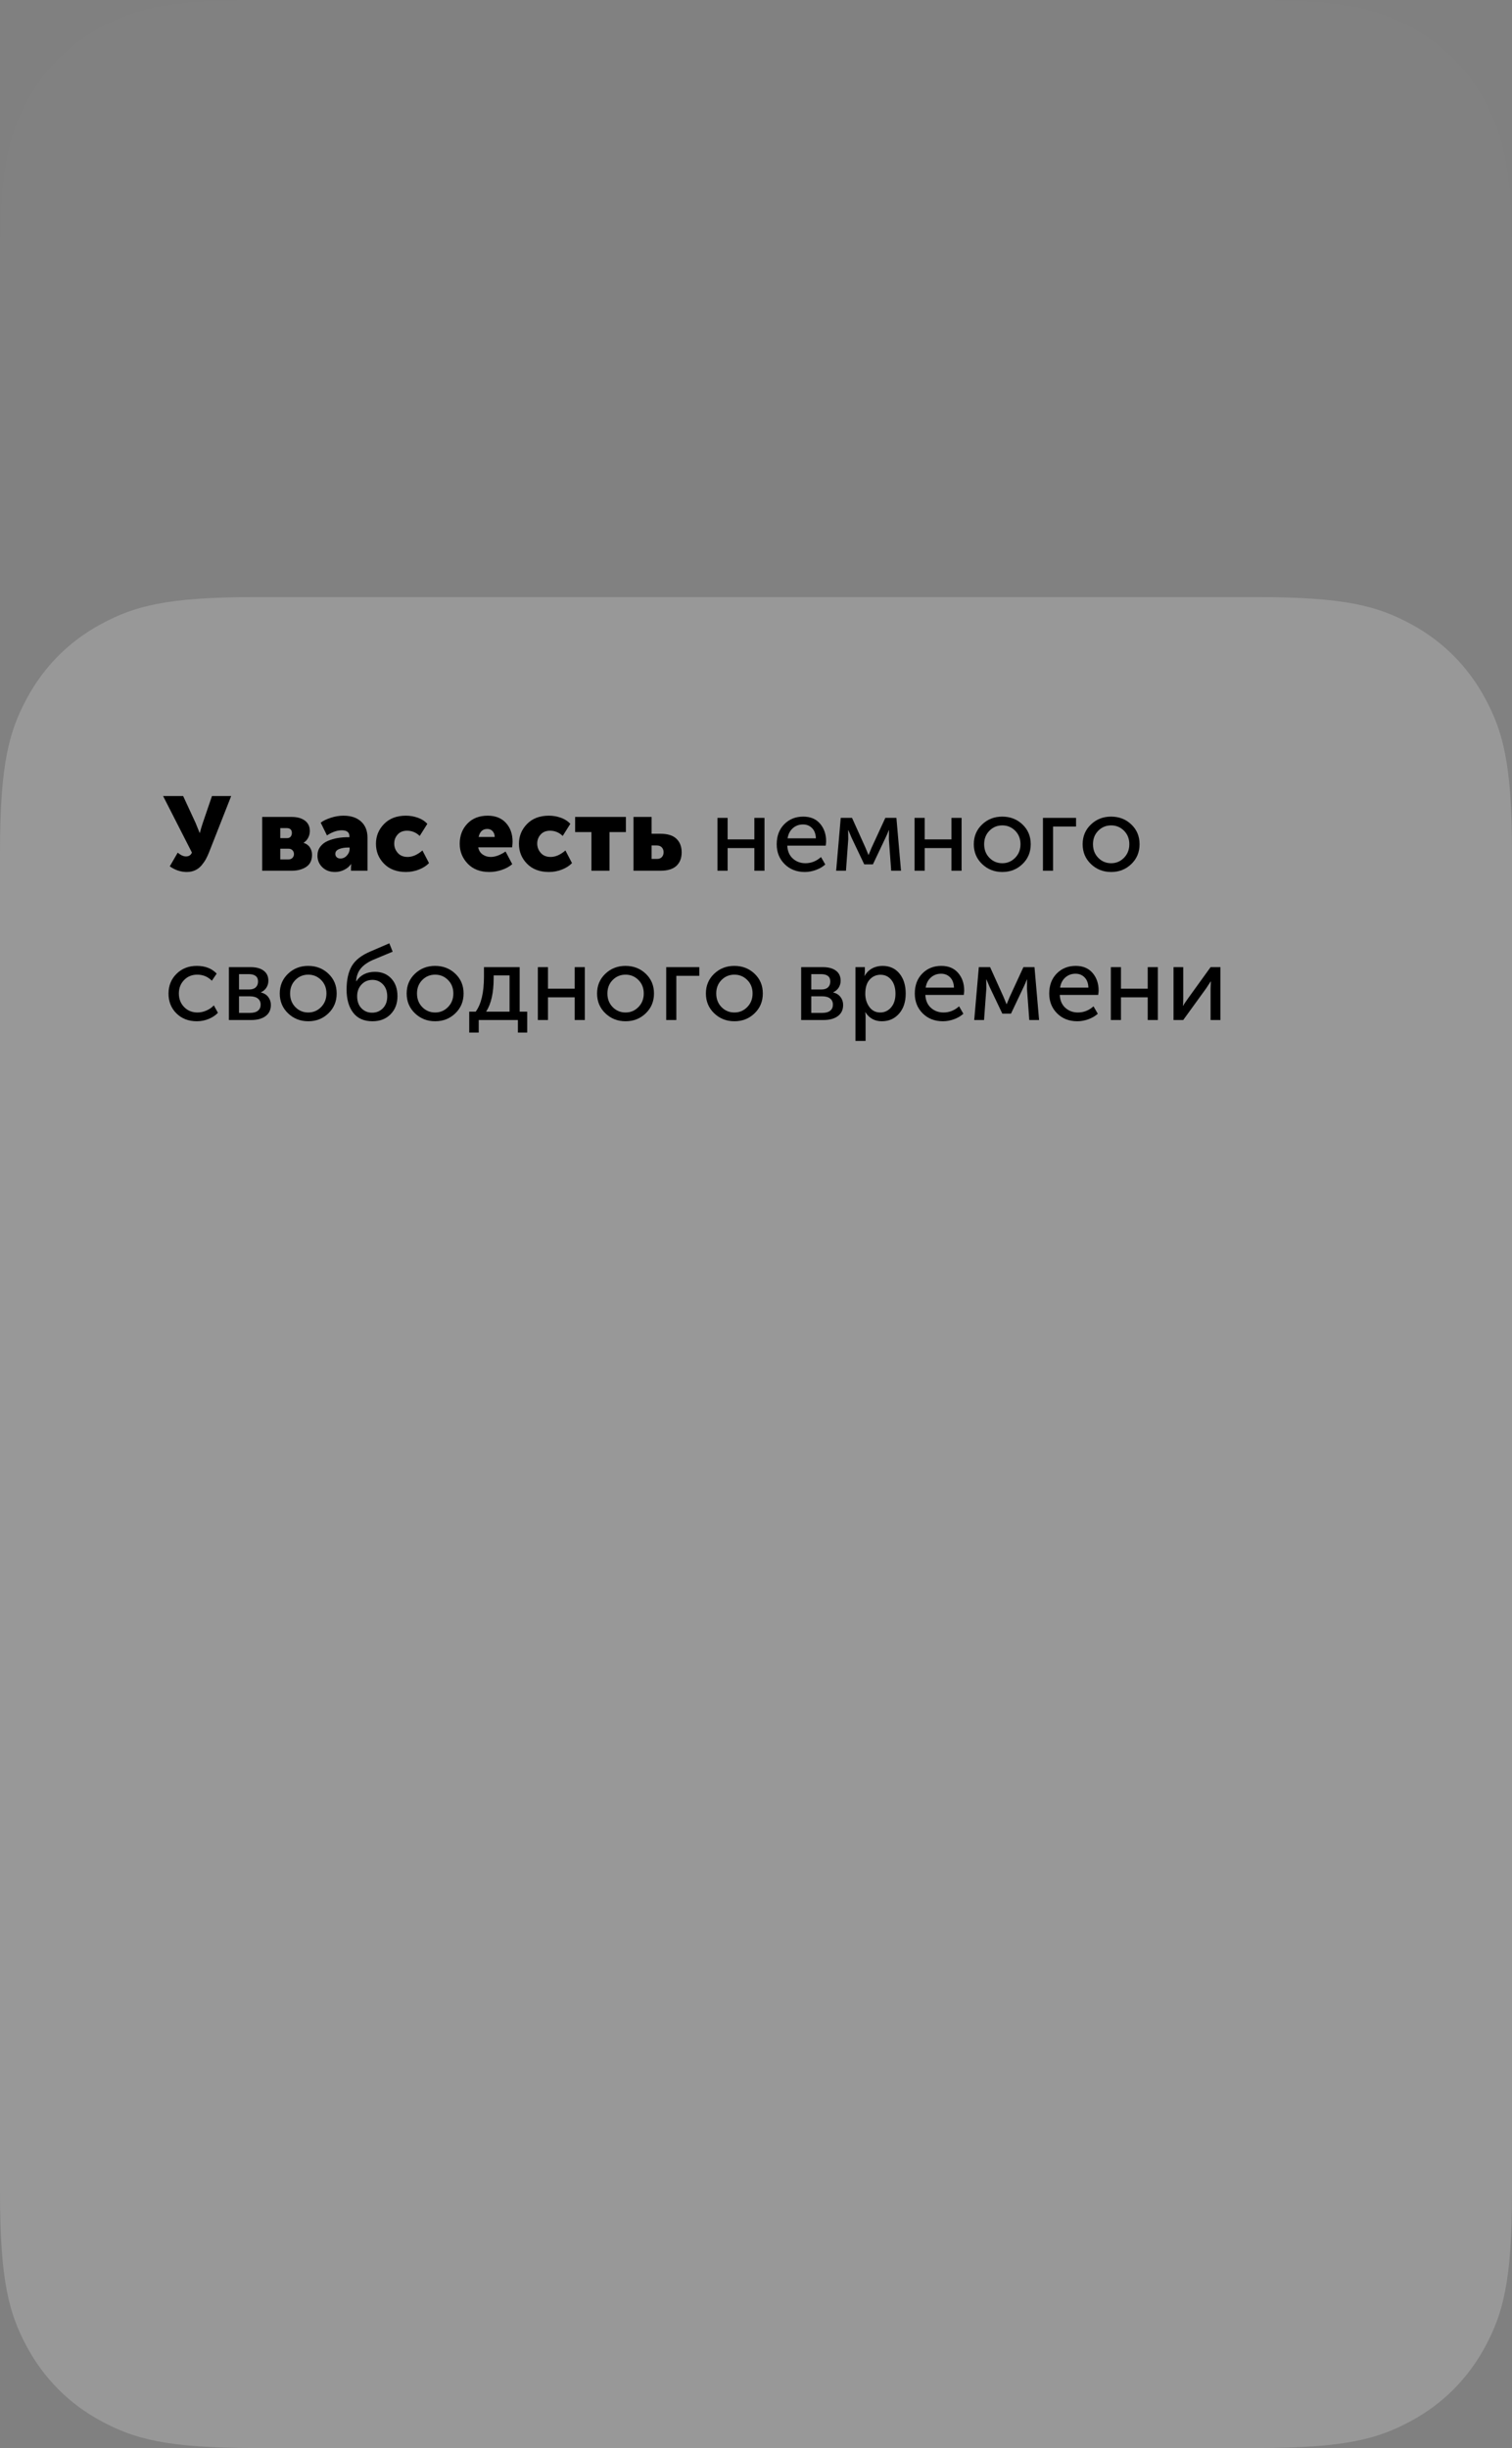 <?xml version="1.0" encoding="UTF-8"?> <svg xmlns="http://www.w3.org/2000/svg" xmlns:xlink="http://www.w3.org/1999/xlink" width="304px" height="492px" viewBox="0 0 304 492"><rect x="0" y="0" width="304" height="492" fill="#808080" stroke="none"/> <title>Group 46</title> <g id="Page-1" stroke="none" stroke-width="1" fill="none" fill-rule="evenodd"> <g id="Мой-ресурс-1440-Copy" transform="translate(-535, -5154)"> <g id="Group-46" transform="translate(535, 5154)"> <path d="M51.278,-2.07168062e-15 L252.722,2.07168062e-15 C270.553,-1.2037061e-15 277.018,1.857 283.537,5.343 C290.055,8.829 295.171,13.945 298.657,20.463 C302.143,26.982 304,33.447 304,51.278 L304,440.722 C304,458.553 302.143,465.018 298.657,471.537 C295.171,478.055 290.055,483.171 283.537,486.657 C277.018,490.143 270.553,492 252.722,492 L51.278,492 C33.447,492 26.982,490.143 20.463,486.657 C13.945,483.171 8.829,478.055 5.343,471.537 C1.857,465.018 -3.41270327e-15,458.553 5.8735527e-15,440.722 L1.38112041e-15,51.278 C-8.02470732e-16,33.447 1.857,26.982 5.343,20.463 C8.829,13.945 13.945,8.829 20.463,5.343 C26.982,1.857 33.447,1.2037061e-15 51.278,-2.07168062e-15 Z" id="Rectangle" fill-opacity="0.01" fill="#FFFFFF"></path> <g id="Group-41" transform="translate(0, 120)"> <path d="M51.278,-2.07168062e-15 L252.722,2.07168062e-15 C270.553,-1.2037061e-15 277.018,1.857 283.537,5.343 C290.055,8.829 295.171,13.945 298.657,20.463 C302.143,26.982 304,33.447 304,51.278 L304,320.722 C304,338.553 302.143,345.018 298.657,351.537 C295.171,358.055 290.055,363.171 283.537,366.657 C277.018,370.143 270.553,372 252.722,372 L51.278,372 C33.447,372 26.982,370.143 20.463,366.657 C13.945,363.171 8.829,358.055 5.343,351.537 C1.857,345.018 -1.30511627e-15,338.553 2.24621615e-15,320.722 L1.38112041e-15,51.278 C-8.02470732e-16,33.447 1.857,26.982 5.343,20.463 C8.829,13.945 13.945,8.829 20.463,5.343 C26.982,1.857 33.447,1.2037061e-15 51.278,-2.07168062e-15 Z" id="Rectangle" fill-opacity="0.3" fill="#CCCCCC"></path> <g id="У-вас-есть-немного-с" transform="translate(32.79, 39.985)" fill="#000000" fill-rule="nonzero"> <path d="M1.344,14.133 L2.94,11.382 C3.542,11.886 4.095,12.138 4.599,12.138 C5.187,12.138 5.586,11.879 5.796,11.361 L0,0 L4.032,0 L6.531,5.397 L7.35,7.413 L7.392,7.413 C7.546,6.783 7.742,6.118 7.98,5.418 L9.828,0 L13.692,0 L9.261,11.256 C9.051,11.788 8.838,12.254 8.62,12.652 C8.403,13.052 8.117,13.468 7.76,13.902 C7.402,14.336 6.972,14.672 6.468,14.91 C5.964,15.148 5.397,15.267 4.767,15.267 C3.563,15.267 2.422,14.889 1.344,14.133 Z" id="Path"></path> <path d="M19.929,15.015 L19.929,4.2 L25.83,4.2 C26.95,4.2 27.843,4.445 28.508,4.935 C29.172,5.425 29.505,6.125 29.505,7.035 C29.505,7.511 29.393,7.963 29.169,8.389 C28.945,8.816 28.637,9.149 28.245,9.387 L28.245,9.408 C28.819,9.59 29.246,9.902 29.526,10.342 C29.806,10.784 29.946,11.27 29.946,11.802 C29.946,12.908 29.558,13.72 28.78,14.238 C28.003,14.756 27.02,15.015 25.83,15.015 L19.929,15.015 Z M23.562,8.463 L24.927,8.463 C25.249,8.463 25.491,8.361 25.651,8.159 C25.812,7.955 25.893,7.7 25.893,7.392 C25.893,7.112 25.809,6.885 25.641,6.71 C25.473,6.535 25.221,6.447 24.885,6.447 L23.562,6.447 L23.562,8.463 Z M23.562,12.747 L25.158,12.747 C25.522,12.747 25.805,12.642 26.009,12.432 C26.212,12.222 26.313,11.97 26.313,11.676 C26.313,11.368 26.215,11.109 26.019,10.899 C25.823,10.689 25.543,10.584 25.179,10.584 L23.562,10.584 L23.562,12.747 Z" id="Shape"></path> <path d="M31.038,11.97 C31.038,11.284 31.227,10.689 31.605,10.185 C31.983,9.681 32.483,9.296 33.106,9.03 C33.73,8.764 34.377,8.572 35.049,8.453 C35.721,8.334 36.421,8.274 37.149,8.274 L37.464,8.274 L37.464,8.085 C37.464,7.287 36.953,6.888 35.931,6.888 C34.979,6.888 33.985,7.231 32.949,7.917 L31.689,5.355 C32.179,4.977 32.855,4.648 33.715,4.368 C34.577,4.088 35.427,3.948 36.267,3.948 C37.765,3.948 38.944,4.34 39.806,5.124 C40.666,5.908 41.097,6.986 41.097,8.358 L41.097,15.015 L37.779,15.015 L37.779,14.364 L37.821,13.692 L37.779,13.692 C37.429,14.182 36.964,14.567 36.383,14.847 C35.801,15.127 35.196,15.267 34.566,15.267 C33.53,15.267 32.683,14.952 32.025,14.322 C31.367,13.692 31.038,12.908 31.038,11.97 Z M34.629,11.634 C34.629,11.9 34.72,12.12 34.902,12.296 C35.084,12.47 35.336,12.558 35.658,12.558 C36.162,12.558 36.596,12.355 36.96,11.949 C37.324,11.543 37.506,11.109 37.506,10.647 L37.506,10.353 L37.17,10.353 C36.498,10.353 35.907,10.454 35.395,10.658 C34.885,10.861 34.629,11.186 34.629,11.634 Z" id="Shape"></path> <path d="M42.798,9.597 C42.798,8.057 43.34,6.731 44.425,5.617 C45.511,4.505 46.977,3.948 48.825,3.948 C49.637,3.948 50.431,4.085 51.209,4.357 C51.986,4.63 52.626,5.04 53.13,5.586 L51.597,8.022 C50.869,7.322 50.022,6.972 49.056,6.972 C48.244,6.972 47.611,7.228 47.156,7.739 C46.7,8.249 46.473,8.855 46.473,9.555 C46.473,10.269 46.711,10.896 47.187,11.434 C47.663,11.973 48.328,12.243 49.182,12.243 C50.148,12.243 51.135,11.809 52.143,10.941 L53.466,13.482 C52.934,14.028 52.252,14.462 51.419,14.784 C50.586,15.106 49.721,15.267 48.825,15.267 C46.977,15.267 45.511,14.714 44.425,13.608 C43.34,12.502 42.798,11.165 42.798,9.597 Z" id="Path"></path> <path d="M59.64,9.597 C59.64,7.973 60.151,6.625 61.173,5.554 C62.195,4.484 63.56,3.948 65.268,3.948 C66.822,3.948 68.043,4.434 68.933,5.407 C69.822,6.38 70.266,7.637 70.266,9.177 C70.266,9.429 70.238,9.807 70.182,10.311 L63.357,10.311 C63.483,10.941 63.781,11.421 64.249,11.749 C64.719,12.079 65.261,12.243 65.877,12.243 C66.773,12.243 67.767,11.879 68.859,11.151 L70.203,13.692 C69.629,14.182 68.925,14.567 68.093,14.847 C67.26,15.127 66.423,15.267 65.583,15.267 C63.749,15.267 62.3,14.707 61.236,13.587 C60.172,12.467 59.64,11.137 59.64,9.597 Z M63.441,8.232 L66.675,8.232 C66.675,7.77 66.538,7.385 66.266,7.077 C65.993,6.769 65.632,6.615 65.184,6.615 C64.26,6.615 63.679,7.154 63.441,8.232 Z" id="Shape"></path> <path d="M71.547,9.597 C71.547,8.057 72.09,6.731 73.174,5.617 C74.26,4.505 75.726,3.948 77.574,3.948 C78.386,3.948 79.18,4.085 79.957,4.357 C80.734,4.63 81.375,5.04 81.879,5.586 L80.346,8.022 C79.618,7.322 78.771,6.972 77.805,6.972 C76.993,6.972 76.359,7.228 75.904,7.739 C75.45,8.249 75.222,8.855 75.222,9.555 C75.222,10.269 75.46,10.896 75.936,11.434 C76.412,11.973 77.077,12.243 77.931,12.243 C78.897,12.243 79.884,11.809 80.892,10.941 L82.215,13.482 C81.683,14.028 81.001,14.462 80.168,14.784 C79.335,15.106 78.47,15.267 77.574,15.267 C75.726,15.267 74.26,14.714 73.174,13.608 C72.09,12.502 71.547,11.165 71.547,9.597 Z" id="Path"></path> <polygon id="Path" points="86.121 15.015 86.121 7.245 82.845 7.245 82.845 4.2 93.051 4.2 93.051 7.245 89.754 7.245 89.754 15.015"></polygon> <path d="M94.584,15.015 L94.584,4.2 L98.217,4.2 L98.217,7.581 L99.981,7.581 C101.437,7.581 102.515,7.917 103.215,8.589 C103.915,9.261 104.265,10.171 104.265,11.319 C104.265,12.467 103.915,13.37 103.215,14.028 C102.515,14.686 101.437,15.015 99.981,15.015 L94.584,15.015 Z M98.217,12.642 L99.309,12.642 C99.729,12.642 100.055,12.516 100.285,12.264 C100.516,12.012 100.632,11.69 100.632,11.298 C100.632,10.906 100.513,10.581 100.275,10.322 C100.037,10.062 99.694,9.933 99.246,9.933 L98.217,9.933 L98.217,12.642 Z" id="Shape"></path> <polygon id="Path" points="111.468 15.015 111.468 4.389 113.505 4.389 113.505 8.715 118.881 8.715 118.881 4.389 120.918 4.389 120.918 15.015 118.881 15.015 118.881 10.458 113.505 10.458 113.505 15.015"></polygon> <path d="M123.375,9.702 C123.375,8.036 123.879,6.692 124.887,5.67 C125.895,4.648 127.169,4.137 128.709,4.137 C130.151,4.137 131.278,4.609 132.09,5.554 C132.902,6.5 133.308,7.686 133.308,9.114 C133.308,9.296 133.28,9.583 133.224,9.975 L125.496,9.975 C125.552,11.081 125.927,11.945 126.62,12.569 C127.312,13.191 128.156,13.503 129.15,13.503 C130.312,13.503 131.355,13.09 132.279,12.264 L133.14,13.755 C132.636,14.217 132.01,14.585 131.261,14.857 C130.512,15.13 129.766,15.267 129.024,15.267 C127.372,15.267 126.017,14.739 124.96,13.681 C123.903,12.624 123.375,11.298 123.375,9.702 Z M125.559,8.505 L131.25,8.505 C131.222,7.623 130.966,6.937 130.483,6.447 C130,5.957 129.395,5.712 128.667,5.712 C127.869,5.712 127.186,5.96 126.62,6.457 C126.052,6.955 125.699,7.637 125.559,8.505 Z" id="Shape"></path> <path d="M135.324,15.015 L136.248,4.389 L138.516,4.389 L141.225,10.395 L141.813,11.823 L141.855,11.823 C142.065,11.305 142.261,10.829 142.443,10.395 L145.215,4.389 L147.441,4.389 L148.365,15.015 L146.391,15.015 L145.929,8.694 L145.95,6.867 L145.908,6.867 C145.726,7.357 145.502,7.875 145.236,8.421 L142.716,13.734 L140.973,13.734 L138.453,8.442 L137.781,6.867 L137.739,6.867 L137.76,8.694 L137.298,15.015 L135.324,15.015 Z" id="Path"></path> <polygon id="Path" points="151.095 15.015 151.095 4.389 153.132 4.389 153.132 8.715 158.508 8.715 158.508 4.389 160.545 4.389 160.545 15.015 158.508 15.015 158.508 10.458 153.132 10.458 153.132 15.015"></polygon> <path d="M163.002,9.681 C163.002,8.099 163.555,6.779 164.661,5.723 C165.767,4.665 167.118,4.137 168.714,4.137 C170.324,4.137 171.682,4.662 172.788,5.712 C173.894,6.762 174.447,8.085 174.447,9.681 C174.447,11.277 173.894,12.607 172.788,13.671 C171.682,14.735 170.331,15.267 168.735,15.267 C167.139,15.267 165.785,14.735 164.672,13.671 C163.559,12.607 163.002,11.277 163.002,9.681 Z M165.081,9.681 C165.081,10.787 165.435,11.7 166.142,12.421 C166.849,13.143 167.713,13.503 168.735,13.503 C169.743,13.503 170.604,13.139 171.318,12.411 C172.032,11.683 172.389,10.773 172.389,9.681 C172.389,8.589 172.032,7.686 171.318,6.972 C170.604,6.258 169.743,5.901 168.735,5.901 C167.713,5.901 166.849,6.258 166.142,6.972 C165.435,7.686 165.081,8.589 165.081,9.681 Z" id="Shape"></path> <polygon id="Path" points="176.904 15.015 176.904 4.389 183.561 4.389 183.561 6.132 178.941 6.132 178.941 15.015"></polygon> <path d="M184.884,9.681 C184.884,8.099 185.437,6.779 186.543,5.723 C187.649,4.665 189,4.137 190.596,4.137 C192.206,4.137 193.564,4.662 194.67,5.712 C195.776,6.762 196.329,8.085 196.329,9.681 C196.329,11.277 195.776,12.607 194.67,13.671 C193.564,14.735 192.213,15.267 190.617,15.267 C189.021,15.267 187.667,14.735 186.554,13.671 C185.44,12.607 184.884,11.277 184.884,9.681 Z M186.963,9.681 C186.963,10.787 187.316,11.7 188.024,12.421 C188.731,13.143 189.595,13.503 190.617,13.503 C191.625,13.503 192.486,13.139 193.2,12.411 C193.914,11.683 194.271,10.773 194.271,9.681 C194.271,8.589 193.914,7.686 193.2,6.972 C192.486,6.258 191.625,5.901 190.617,5.901 C189.595,5.901 188.731,6.258 188.024,6.972 C187.316,7.686 186.963,8.589 186.963,9.681 Z" id="Shape"></path> <path d="M1.092,39.702 C1.092,38.12 1.627,36.797 2.699,35.733 C3.769,34.669 5.131,34.137 6.783,34.137 C8.463,34.137 9.793,34.655 10.773,35.691 L9.807,37.119 C8.995,36.307 8.015,35.901 6.867,35.901 C5.803,35.901 4.921,36.261 4.221,36.983 C3.521,37.703 3.171,38.603 3.171,39.681 C3.171,40.773 3.525,41.683 4.231,42.411 C4.939,43.139 5.838,43.503 6.93,43.503 C7.518,43.503 8.11,43.373 8.704,43.114 C9.3,42.855 9.8,42.509 10.206,42.075 L11.025,43.566 C10.535,44.084 9.912,44.497 9.156,44.805 C8.4,45.113 7.609,45.267 6.783,45.267 C5.117,45.267 3.752,44.742 2.688,43.692 C1.624,42.642 1.092,41.312 1.092,39.702 Z" id="Path"></path> <path d="M13.23,45.015 L13.23,34.389 L17.619,34.389 C18.711,34.389 19.576,34.623 20.212,35.093 C20.849,35.562 21.168,36.237 21.168,37.119 C21.168,37.637 21.035,38.102 20.769,38.516 C20.503,38.928 20.132,39.24 19.656,39.45 L19.656,39.471 C20.3,39.625 20.797,39.933 21.147,40.395 C21.497,40.857 21.672,41.389 21.672,41.991 C21.672,42.957 21.319,43.703 20.611,44.227 C19.904,44.752 18.956,45.015 17.766,45.015 L13.23,45.015 Z M15.267,38.883 L17.262,38.883 C17.864,38.883 18.319,38.739 18.627,38.453 C18.935,38.166 19.089,37.77 19.089,37.266 C19.089,36.286 18.459,35.796 17.199,35.796 L15.267,35.796 L15.267,38.883 Z M15.267,43.587 L17.451,43.587 C18.165,43.587 18.704,43.44 19.068,43.146 C19.432,42.852 19.614,42.446 19.614,41.928 C19.614,41.396 19.425,40.983 19.047,40.689 C18.669,40.395 18.13,40.248 17.43,40.248 L15.267,40.248 L15.267,43.587 Z" id="Shape"></path> <path d="M23.457,39.681 C23.457,38.099 24.01,36.779 25.116,35.722 C26.222,34.666 27.573,34.137 29.169,34.137 C30.779,34.137 32.137,34.662 33.243,35.712 C34.349,36.762 34.902,38.085 34.902,39.681 C34.902,41.277 34.349,42.607 33.243,43.671 C32.137,44.735 30.786,45.267 29.19,45.267 C27.594,45.267 26.239,44.735 25.127,43.671 C24.014,42.607 23.457,41.277 23.457,39.681 Z M25.536,39.681 C25.536,40.787 25.89,41.7 26.596,42.422 C27.303,43.142 28.168,43.503 29.19,43.503 C30.198,43.503 31.059,43.139 31.773,42.411 C32.487,41.683 32.844,40.773 32.844,39.681 C32.844,38.589 32.487,37.686 31.773,36.972 C31.059,36.258 30.198,35.901 29.19,35.901 C28.168,35.901 27.303,36.258 26.596,36.972 C25.89,37.686 25.536,38.589 25.536,39.681 Z" id="Shape"></path> <path d="M36.897,38.904 C36.897,36.93 37.247,35.348 37.947,34.158 C38.647,32.968 39.893,31.995 41.685,31.239 L45.486,29.601 L46.158,31.281 L42.084,32.982 C41.02,33.472 40.225,34.05 39.7,34.715 C39.175,35.38 38.878,36.216 38.808,37.224 L38.85,37.224 C39.69,35.964 40.943,35.334 42.609,35.334 C43.953,35.334 45.041,35.779 45.874,36.667 C46.708,37.556 47.124,38.743 47.124,40.227 C47.124,41.711 46.662,42.922 45.738,43.86 C44.814,44.798 43.603,45.267 42.105,45.267 C40.383,45.267 39.084,44.69 38.209,43.535 C37.334,42.38 36.897,40.836 36.897,38.904 Z M39.018,40.227 C39.018,41.249 39.305,42.057 39.879,42.653 C40.453,43.248 41.167,43.545 42.021,43.545 C42.889,43.545 43.614,43.248 44.194,42.653 C44.776,42.057 45.066,41.263 45.066,40.269 C45.066,39.261 44.779,38.456 44.205,37.854 C43.631,37.252 42.931,36.951 42.105,36.951 C41.209,36.951 40.471,37.263 39.889,37.886 C39.309,38.508 39.018,39.289 39.018,40.227 Z" id="Shape"></path> <path d="M48.972,39.681 C48.972,38.099 49.525,36.779 50.631,35.722 C51.737,34.666 53.088,34.137 54.684,34.137 C56.294,34.137 57.652,34.662 58.758,35.712 C59.864,36.762 60.417,38.085 60.417,39.681 C60.417,41.277 59.864,42.607 58.758,43.671 C57.652,44.735 56.301,45.267 54.705,45.267 C53.109,45.267 51.755,44.735 50.642,43.671 C49.529,42.607 48.972,41.277 48.972,39.681 Z M51.051,39.681 C51.051,40.787 51.404,41.7 52.111,42.422 C52.819,43.142 53.683,43.503 54.705,43.503 C55.713,43.503 56.574,43.139 57.288,42.411 C58.002,41.683 58.359,40.773 58.359,39.681 C58.359,38.589 58.002,37.686 57.288,36.972 C56.574,36.258 55.713,35.901 54.705,35.901 C53.683,35.901 52.819,36.258 52.111,36.972 C51.404,37.686 51.051,38.589 51.051,39.681 Z" id="Shape"></path> <path d="M64.953,43.335 L69.657,43.335 L69.657,36.048 L66.465,36.048 L66.465,36.615 C66.465,39.527 65.961,41.767 64.953,43.335 Z M61.551,43.335 L62.853,43.335 C63.959,41.823 64.512,39.492 64.512,36.342 L64.512,34.389 L71.694,34.389 L71.694,43.335 L73.206,43.335 L73.206,47.535 L71.337,47.535 L71.337,45.015 L63.462,45.015 L63.462,47.535 L61.551,47.535 L61.551,43.335 Z" id="Shape"></path> <polygon id="Path" points="75.348 45.015 75.348 34.389 77.385 34.389 77.385 38.715 82.761 38.715 82.761 34.389 84.798 34.389 84.798 45.015 82.761 45.015 82.761 40.458 77.385 40.458 77.385 45.015"></polygon> <path d="M87.255,39.681 C87.255,38.099 87.808,36.779 88.914,35.722 C90.02,34.666 91.371,34.137 92.967,34.137 C94.577,34.137 95.935,34.662 97.041,35.712 C98.147,36.762 98.7,38.085 98.7,39.681 C98.7,41.277 98.147,42.607 97.041,43.671 C95.935,44.735 94.584,45.267 92.988,45.267 C91.392,45.267 90.037,44.735 88.924,43.671 C87.811,42.607 87.255,41.277 87.255,39.681 Z M89.334,39.681 C89.334,40.787 89.688,41.7 90.394,42.422 C91.102,43.142 91.966,43.503 92.988,43.503 C93.996,43.503 94.857,43.139 95.571,42.411 C96.285,41.683 96.642,40.773 96.642,39.681 C96.642,38.589 96.285,37.686 95.571,36.972 C94.857,36.258 93.996,35.901 92.988,35.901 C91.966,35.901 91.102,36.258 90.394,36.972 C89.688,37.686 89.334,38.589 89.334,39.681 Z" id="Shape"></path> <polygon id="Path" points="101.157 45.015 101.157 34.389 107.814 34.389 107.814 36.132 103.194 36.132 103.194 45.015"></polygon> <path d="M109.137,39.681 C109.137,38.099 109.69,36.779 110.796,35.722 C111.902,34.666 113.253,34.137 114.849,34.137 C116.459,34.137 117.817,34.662 118.923,35.712 C120.029,36.762 120.582,38.085 120.582,39.681 C120.582,41.277 120.029,42.607 118.923,43.671 C117.817,44.735 116.466,45.267 114.87,45.267 C113.274,45.267 111.919,44.735 110.806,43.671 C109.694,42.607 109.137,41.277 109.137,39.681 Z M111.216,39.681 C111.216,40.787 111.57,41.7 112.276,42.422 C112.984,43.142 113.848,43.503 114.87,43.503 C115.878,43.503 116.739,43.139 117.453,42.411 C118.167,41.683 118.524,40.773 118.524,39.681 C118.524,38.589 118.167,37.686 117.453,36.972 C116.739,36.258 115.878,35.901 114.87,35.901 C113.848,35.901 112.984,36.258 112.276,36.972 C111.57,37.686 111.216,38.589 111.216,39.681 Z" id="Shape"></path> <path d="M128.289,45.015 L128.289,34.389 L132.678,34.389 C133.77,34.389 134.635,34.623 135.272,35.093 C135.909,35.562 136.227,36.237 136.227,37.119 C136.227,37.637 136.094,38.102 135.828,38.516 C135.562,38.928 135.191,39.24 134.715,39.45 L134.715,39.471 C135.359,39.625 135.856,39.933 136.206,40.395 C136.556,40.857 136.731,41.389 136.731,41.991 C136.731,42.957 136.377,43.703 135.671,44.227 C134.964,44.752 134.015,45.015 132.825,45.015 L128.289,45.015 Z M130.326,38.883 L132.321,38.883 C132.923,38.883 133.378,38.739 133.686,38.453 C133.994,38.166 134.148,37.77 134.148,37.266 C134.148,36.286 133.518,35.796 132.258,35.796 L130.326,35.796 L130.326,38.883 Z M130.326,43.587 L132.51,43.587 C133.224,43.587 133.763,43.44 134.127,43.146 C134.491,42.852 134.673,42.446 134.673,41.928 C134.673,41.396 134.484,40.983 134.106,40.689 C133.728,40.395 133.189,40.248 132.489,40.248 L130.326,40.248 L130.326,43.587 Z" id="Shape"></path> <path d="M139.209,49.215 L139.209,34.389 L141.099,34.389 L141.099,35.334 L141.036,36.132 L141.078,36.132 C141.414,35.502 141.897,35.012 142.527,34.662 C143.157,34.312 143.864,34.137 144.648,34.137 C146.076,34.137 147.21,34.648 148.05,35.67 C148.89,36.692 149.31,38.036 149.31,39.702 C149.31,41.382 148.862,42.73 147.966,43.745 C147.07,44.76 145.915,45.267 144.501,45.267 C143.087,45.267 141.988,44.665 141.204,43.461 L141.162,43.461 C141.218,43.713 141.246,44.021 141.246,44.385 L141.246,49.215 L139.209,49.215 Z M141.183,39.744 C141.183,40.752 141.452,41.63 141.992,42.38 C142.53,43.129 143.262,43.503 144.186,43.503 C145.054,43.503 145.782,43.163 146.37,42.484 C146.958,41.806 147.252,40.885 147.252,39.723 C147.252,38.575 146.976,37.654 146.423,36.962 C145.869,36.269 145.145,35.922 144.249,35.922 C143.381,35.922 142.653,36.244 142.065,36.888 C141.477,37.532 141.183,38.484 141.183,39.744 Z" id="Shape"></path> <path d="M151.137,39.702 C151.137,38.036 151.641,36.692 152.649,35.67 C153.657,34.648 154.931,34.137 156.471,34.137 C157.913,34.137 159.04,34.609 159.852,35.554 C160.664,36.499 161.07,37.686 161.07,39.114 C161.07,39.296 161.042,39.583 160.986,39.975 L153.258,39.975 C153.314,41.081 153.689,41.946 154.381,42.569 C155.075,43.191 155.918,43.503 156.912,43.503 C158.074,43.503 159.117,43.09 160.041,42.264 L160.902,43.755 C160.398,44.217 159.772,44.584 159.023,44.858 C158.274,45.13 157.528,45.267 156.786,45.267 C155.134,45.267 153.78,44.739 152.722,43.681 C151.666,42.624 151.137,41.298 151.137,39.702 Z M153.321,38.505 L159.012,38.505 C158.984,37.623 158.728,36.937 158.245,36.447 C157.762,35.957 157.157,35.712 156.429,35.712 C155.631,35.712 154.948,35.961 154.381,36.458 C153.815,36.955 153.461,37.637 153.321,38.505 Z" id="Shape"></path> <path d="M163.086,45.015 L164.01,34.389 L166.278,34.389 L168.987,40.395 L169.575,41.823 L169.617,41.823 C169.827,41.305 170.023,40.829 170.205,40.395 L172.977,34.389 L175.203,34.389 L176.127,45.015 L174.153,45.015 L173.691,38.694 L173.712,36.867 L173.67,36.867 C173.488,37.357 173.264,37.875 172.998,38.421 L170.478,43.734 L168.735,43.734 L166.215,38.442 L165.543,36.867 L165.501,36.867 L165.522,38.694 L165.06,45.015 L163.086,45.015 Z" id="Path"></path> <path d="M178.164,39.702 C178.164,38.036 178.668,36.692 179.676,35.67 C180.684,34.648 181.958,34.137 183.498,34.137 C184.94,34.137 186.067,34.609 186.879,35.554 C187.691,36.499 188.097,37.686 188.097,39.114 C188.097,39.296 188.069,39.583 188.013,39.975 L180.285,39.975 C180.341,41.081 180.715,41.946 181.409,42.569 C182.101,43.191 182.945,43.503 183.939,43.503 C185.101,43.503 186.144,43.09 187.068,42.264 L187.929,43.755 C187.425,44.217 186.798,44.584 186.049,44.858 C185.3,45.13 184.555,45.267 183.813,45.267 C182.161,45.267 180.806,44.739 179.75,43.681 C178.692,42.624 178.164,41.298 178.164,39.702 Z M180.348,38.505 L186.039,38.505 C186.011,37.623 185.756,36.937 185.273,36.447 C184.79,35.957 184.184,35.712 183.456,35.712 C182.658,35.712 181.976,35.961 181.409,36.458 C180.841,36.955 180.488,37.637 180.348,38.505 Z" id="Shape"></path> <polygon id="Path" points="190.554 45.015 190.554 34.389 192.591 34.389 192.591 38.715 197.967 38.715 197.967 34.389 200.004 34.389 200.004 45.015 197.967 45.015 197.967 40.458 192.591 40.458 192.591 45.015"></polygon> <path d="M203.154,45.015 L203.154,34.389 L205.107,34.389 L205.107,40.731 C205.107,41.473 205.086,41.949 205.044,42.159 L205.086,42.159 C205.156,41.991 205.471,41.515 206.031,40.731 L210.609,34.389 L212.583,34.389 L212.583,45.015 L210.609,45.015 L210.609,38.673 C210.609,38.477 210.619,38.2 210.641,37.843 C210.661,37.486 210.672,37.294 210.672,37.266 L210.63,37.266 C210.616,37.294 210.308,37.763 209.706,38.673 L205.107,45.015 L203.154,45.015 Z" id="Path"></path> </g> </g> </g> </g> </g> </svg> 